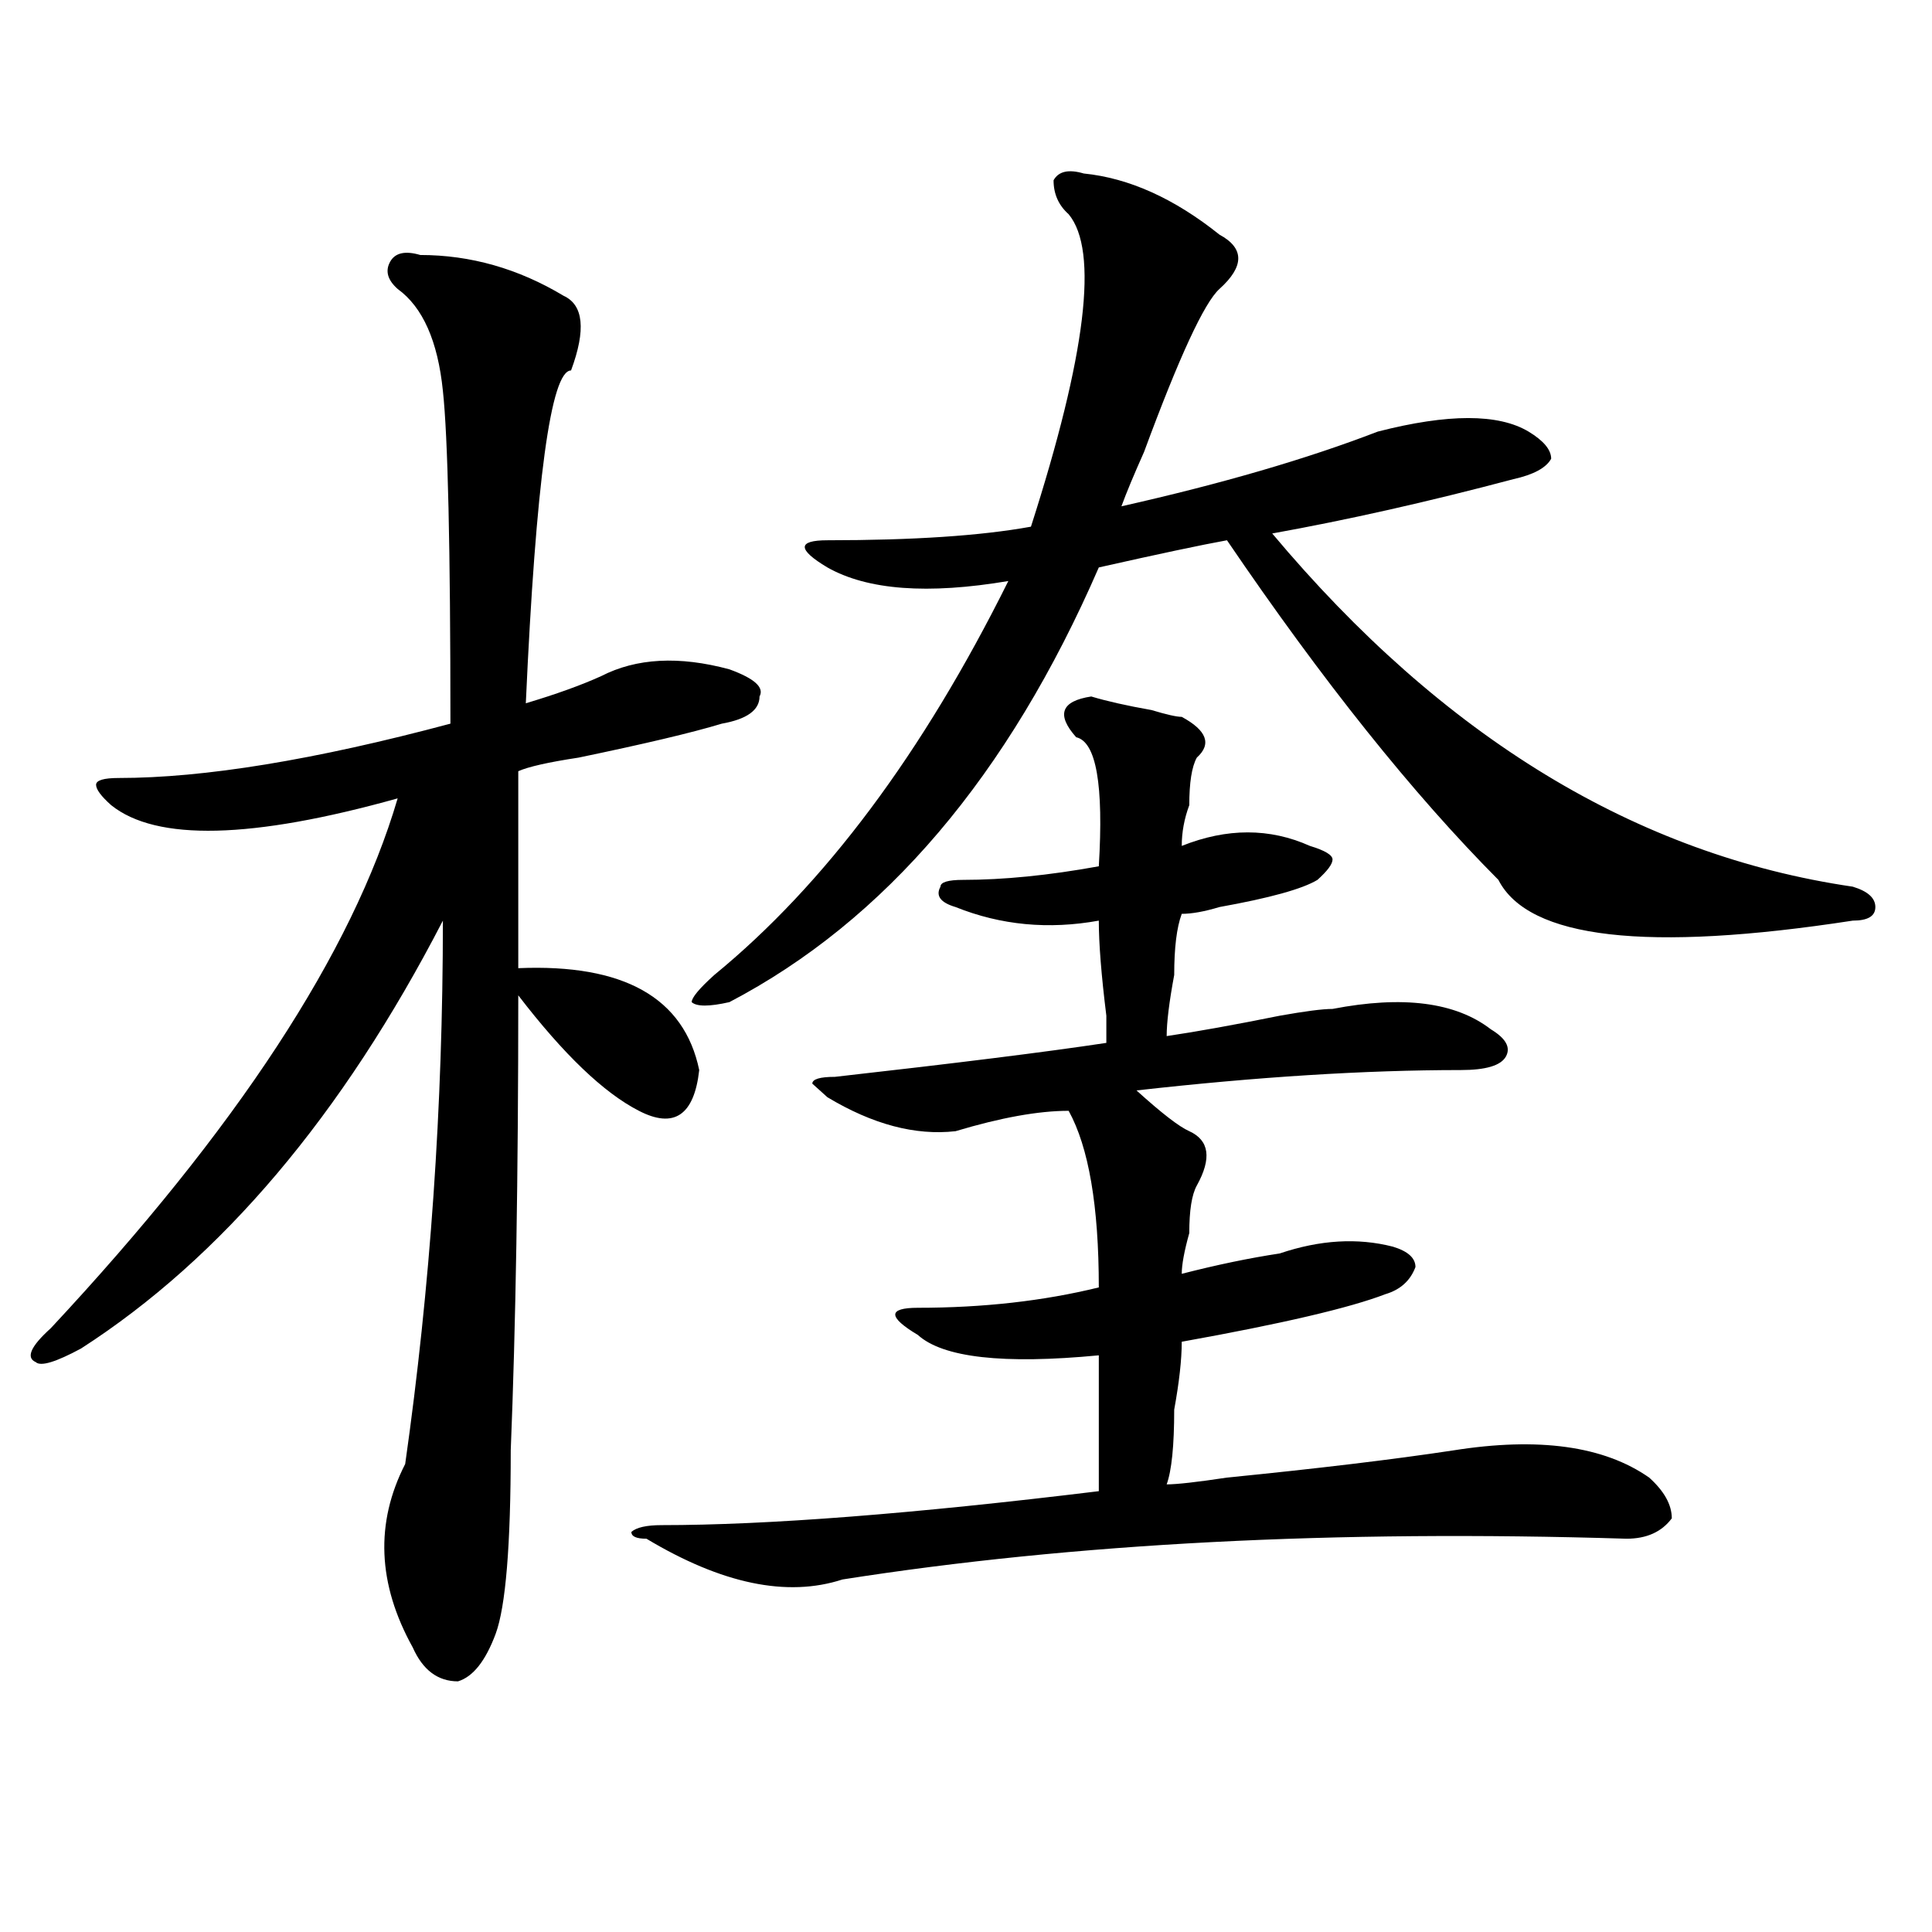 <?xml version="1.0" encoding="utf-8"?>
<!-- Generator: Adobe Illustrator 16.0.0, SVG Export Plug-In . SVG Version: 6.00 Build 0)  -->
<!DOCTYPE svg PUBLIC "-//W3C//DTD SVG 1.1//EN" "http://www.w3.org/Graphics/SVG/1.1/DTD/svg11.dtd">
<svg version="1.1" id="图层_1" xmlns="http://www.w3.org/2000/svg" xmlns:xlink="http://www.w3.org/1999/xlink" x="0px" y="0px"
	 width="1000px" height="1000px" viewBox="0 0 1000 1000" enable-background="new 0 0 1000 1000" xml:space="preserve">
<path d="M217.532,131.984c25.975,0,50.73,7.031,74.144,21.094c10.366,4.725,11.707,17.578,3.902,38.672
	c-10.426,0-18.23,57.459-23.414,172.266c15.609-4.669,28.598-9.338,39.023-14.063c18.171-9.338,40.305-10.547,66.34-3.516
	c12.988,4.725,18.171,9.394,15.609,14.063c0,7.031-6.523,11.756-19.512,14.063c-15.609,4.725-40.364,10.547-74.145,17.578
	c-15.609,2.362-26.035,4.725-31.219,7.031c0,35.156,0,69.159,0,101.953c54.633-2.307,85.852,15.271,93.656,52.734
	c-2.621,23.456-13.048,30.487-31.219,21.094c-18.23-9.338-39.023-29.278-62.438-59.766c0,93.769-1.341,172.266-3.902,235.547
	c0,49.219-2.621,80.859-7.805,94.922c-5.243,14.063-11.707,22.247-19.512,24.609c-10.426,0-18.23-5.878-23.414-17.578
	c-18.231-32.85-19.512-64.435-3.902-94.922c12.988-91.406,19.512-185.119,19.512-281.25C177.167,577.315,114.729,651.144,41.926,698
	c-13.048,7.031-20.853,9.394-23.414,7.031c-5.244-2.307-2.622-8.185,7.805-17.578c96.217-103.106,156.094-194.513,179.508-274.219
	c-75.486,21.094-124.875,22.303-148.289,3.516c-5.244-4.669-7.805-8.185-7.805-10.547c0-2.307,3.902-3.516,11.707-3.516
	c44.207,0,101.461-9.338,171.703-28.125c0-91.406-1.341-148.81-3.902-172.266c-2.622-25.763-10.426-43.341-23.414-52.734
	c-5.244-4.669-6.524-9.338-3.902-14.063C204.483,130.831,209.727,129.678,217.532,131.984z M564.84,360.5
	c7.805,2.362,18.171,4.725,31.219,7.031c7.805,2.362,12.988,3.516,15.609,3.516c12.988,7.031,15.609,14.063,7.805,21.094
	c-2.621,4.725-3.902,12.909-3.902,24.609c-2.621,7.031-3.902,14.063-3.902,21.094c23.414-9.338,45.487-9.338,66.34,0
	c7.805,2.362,11.707,4.725,11.707,7.031c0,2.362-2.621,5.878-7.805,10.547c-7.805,4.725-24.755,9.394-50.73,14.063
	c-7.805,2.362-14.328,3.516-19.512,3.516c-2.621,7.031-3.902,17.578-3.902,31.641c-2.621,14.063-3.902,24.609-3.902,31.641
	c15.609-2.307,35.121-5.822,58.535-10.547c12.988-2.307,22.073-3.516,27.316-3.516c36.402-7.031,63.719-3.516,81.949,10.547
	c7.805,4.725,10.366,9.394,7.805,14.063c-2.621,4.725-10.426,7.031-23.414,7.031c-49.449,0-105.363,3.516-167.801,10.547
	c12.988,11.756,22.073,18.787,27.316,21.094c10.366,4.725,11.707,14.063,3.902,28.125c-2.621,4.725-3.902,12.909-3.902,24.609
	c-2.621,9.394-3.902,16.425-3.902,21.094c18.171-4.669,35.121-8.185,50.73-10.547c20.793-7.031,40.305-8.185,58.535-3.516
	c7.805,2.362,11.707,5.878,11.707,10.547c-2.621,7.031-7.805,11.756-15.609,14.063c-18.23,7.031-53.352,15.271-105.363,24.609
	c0,9.394-1.341,21.094-3.902,35.156c0,18.787-1.341,31.641-3.902,38.672c5.184,0,15.609-1.153,31.219-3.516
	c46.828-4.669,85.852-9.338,117.07-14.063c44.207-7.031,78.047-2.307,101.461,14.063c7.805,7.031,11.707,14.063,11.707,21.094
	c-5.243,7.031-13.048,10.547-23.414,10.547c-150.91-4.669-286.212,2.307-405.844,21.094c-28.657,9.338-62.438,2.307-101.461-21.094
	c-5.243,0-7.805-1.153-7.805-3.516c2.562-2.307,7.805-3.516,15.609-3.516c54.633,0,130.059-5.822,226.336-17.578
	c0-16.369,0-39.825,0-70.313c-49.449,4.725-80.668,1.209-93.656-10.547c-7.805-4.669-11.707-8.185-11.707-10.547
	c0-2.307,3.902-3.516,11.707-3.516c33.78,0,64.999-3.516,93.656-10.547c0-42.188-5.243-72.619-15.609-91.406
	c-15.609,0-35.121,3.516-58.535,10.547c-20.853,2.362-42.926-3.516-66.34-17.578l-7.805-7.031c0-2.307,3.902-3.516,11.707-3.516
	c62.438-7.031,109.266-12.854,140.484-17.578c0-2.307,0-7.031,0-14.063c-2.621-21.094-3.902-37.463-3.902-49.219
	c-26.035,4.725-50.73,2.362-74.145-7.031c-7.805-2.307-10.426-5.822-7.805-10.547c0-2.307,3.902-3.516,11.707-3.516
	c20.793,0,44.207-2.307,70.242-7.031c2.562-42.188-1.341-64.435-11.707-66.797C546.609,369.894,549.23,362.862,564.84,360.5z
	 M560.938,89.797c23.414,2.362,46.828,12.909,70.242,31.641c12.988,7.031,12.988,16.425,0,28.125
	c-7.805,7.031-20.853,35.156-39.023,84.375c-5.243,11.756-9.146,21.094-11.707,28.125c52.012-11.7,96.218-24.609,132.68-38.672
	c36.402-9.338,62.438-9.338,78.047,0c7.805,4.725,11.707,9.394,11.707,14.063c-2.621,4.725-9.146,8.24-19.512,10.547
	c-44.267,11.756-85.852,21.094-124.875,28.125c88.413,105.469,188.594,166.443,300.48,182.813
	c7.805,2.362,11.707,5.878,11.707,10.547c0,4.725-3.902,7.031-11.707,7.031c-106.704,16.425-167.801,9.394-183.41-21.094
	c-44.267-44.494-91.095-103.106-140.484-175.781c-13.048,2.362-35.121,7.031-66.34,14.063
	c-46.828,107.831-110.606,182.813-191.215,225c-10.426,2.362-16.95,2.362-19.512,0c0-2.307,3.902-7.031,11.707-14.063
	c57.194-46.856,107.925-114.807,152.191-203.906c-41.645,7.031-72.863,4.725-93.656-7.031c-7.805-4.669-11.707-8.185-11.707-10.547
	c0-2.307,3.902-3.516,11.707-3.516c44.207,0,79.328-2.307,105.363-7.031c28.598-89.044,35.121-142.932,19.512-161.719
	c-5.243-4.669-7.805-10.547-7.805-17.578C547.89,88.644,553.133,87.49,560.938,89.797z"/>
</svg>
